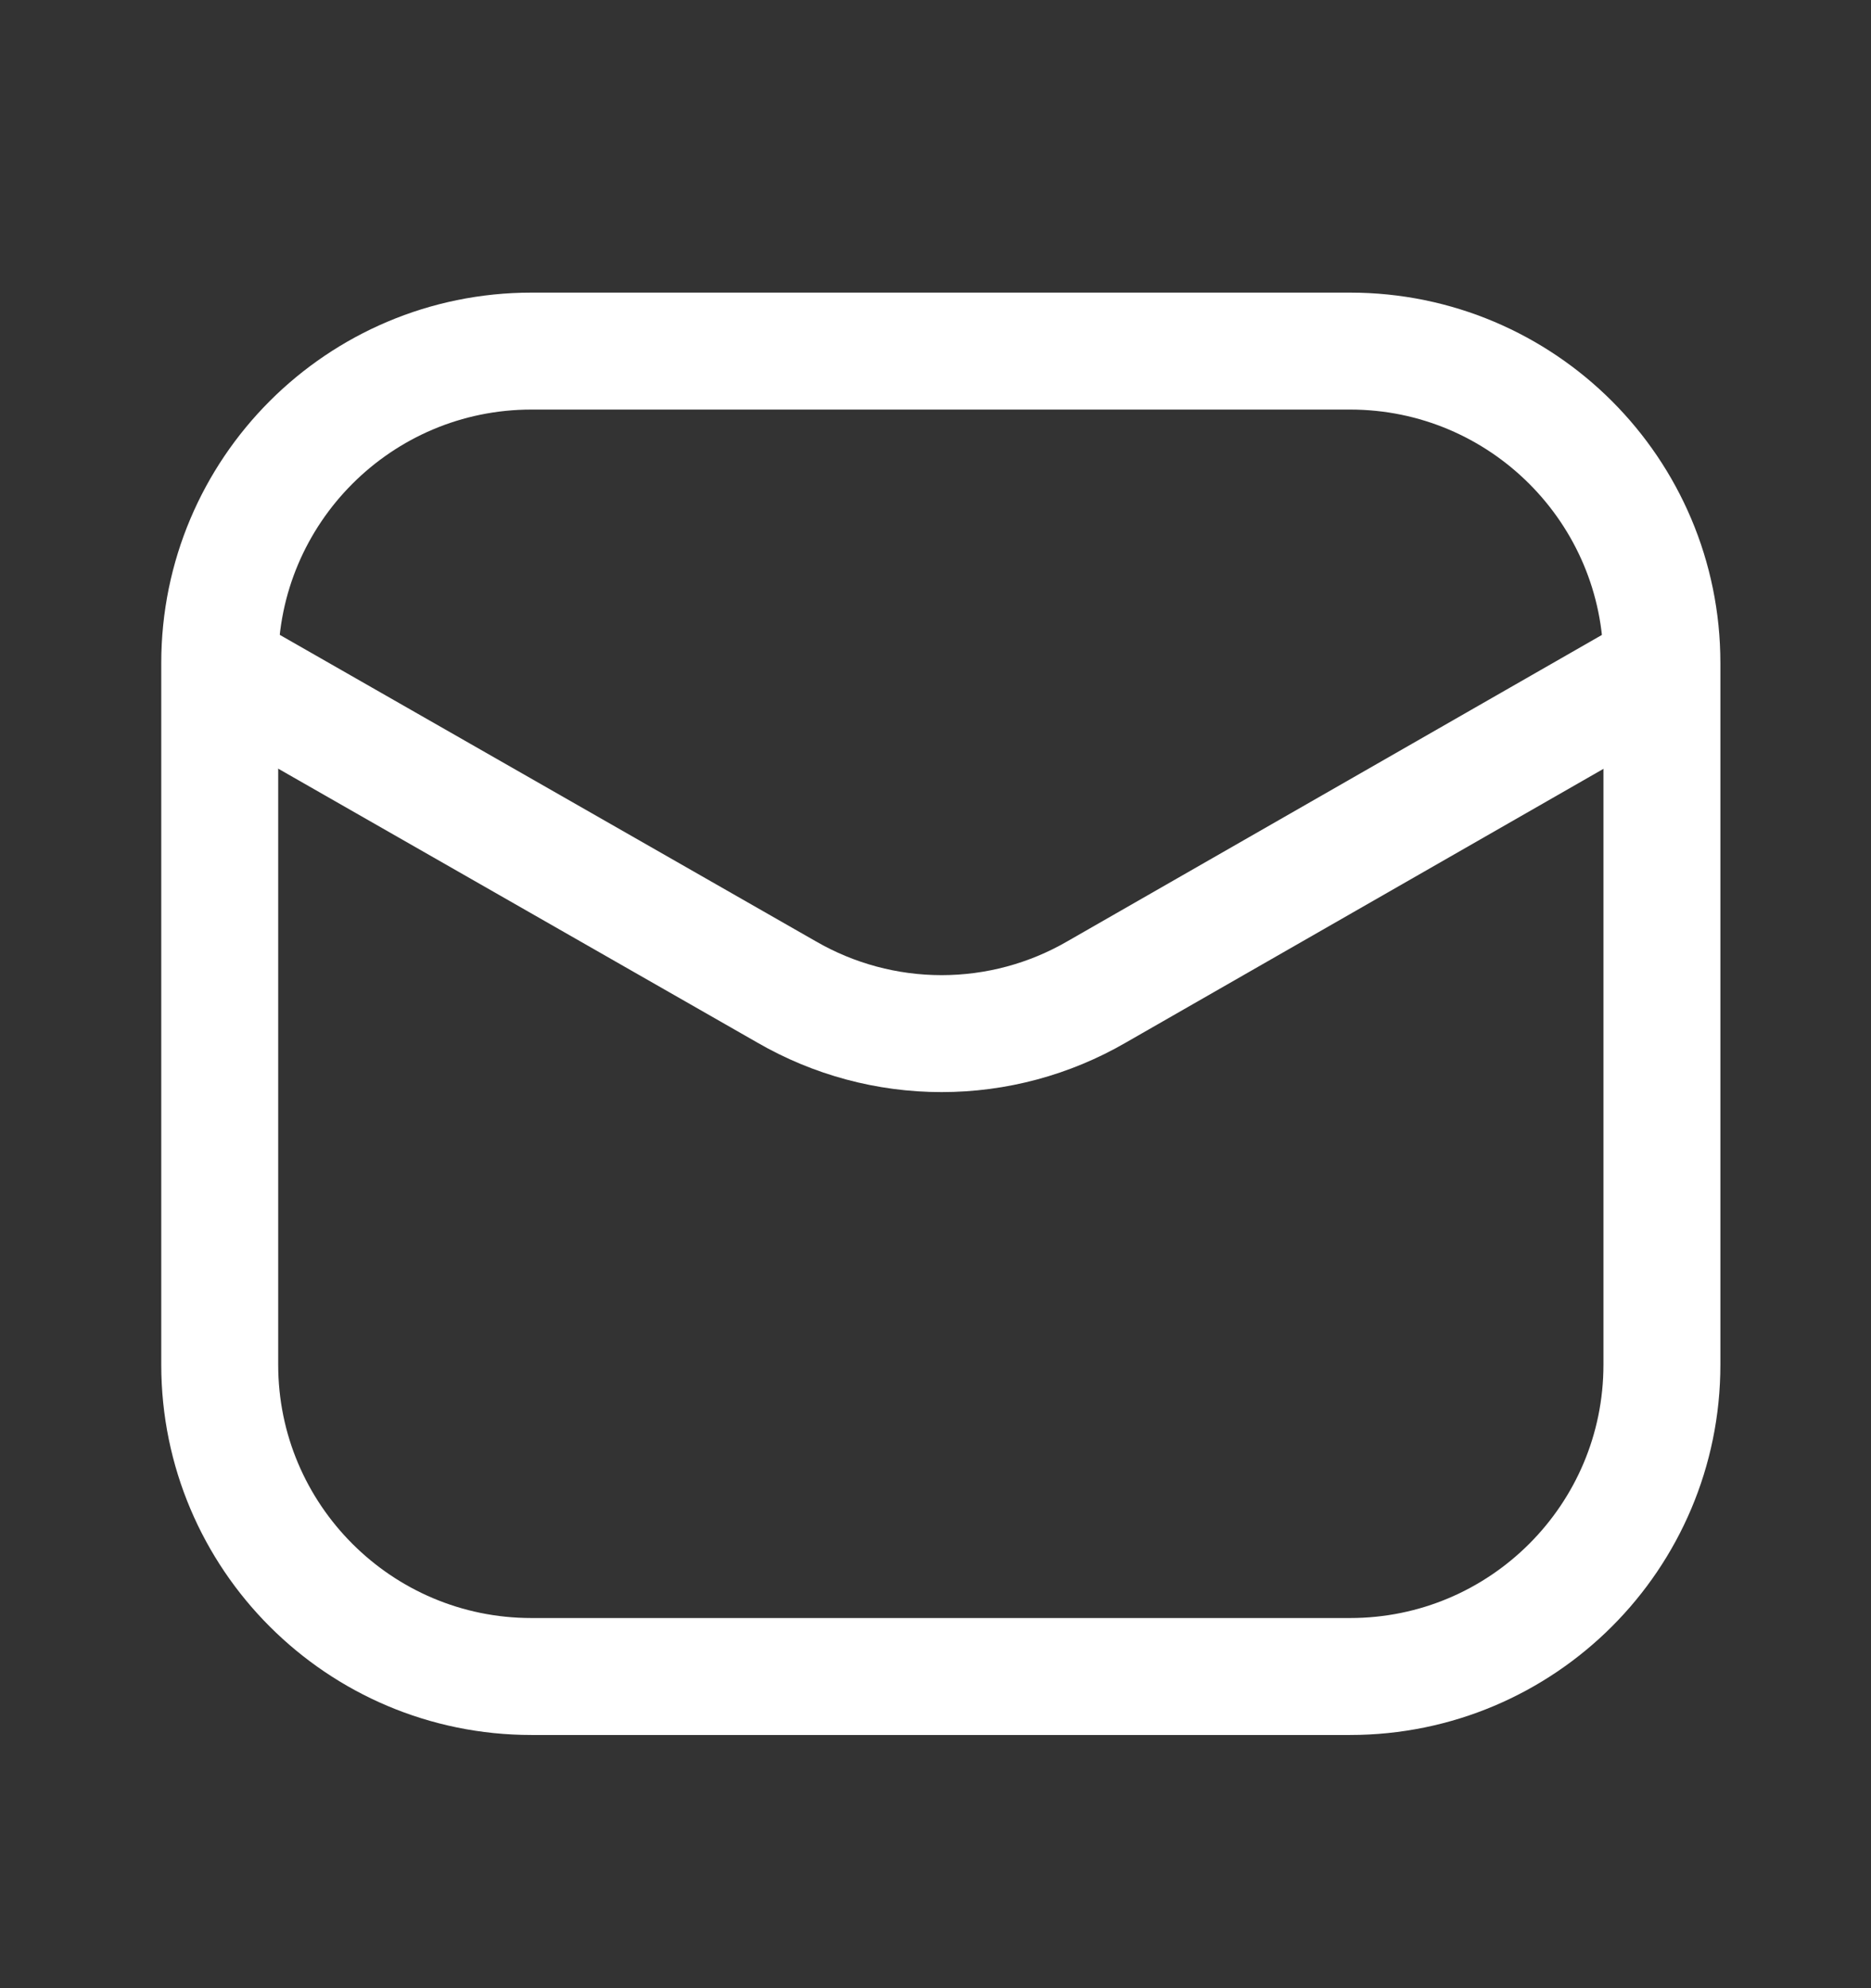 <svg width="16" height="17" viewBox="0 0 16 17" fill="none" xmlns="http://www.w3.org/2000/svg">
<rect x="0" y="0" width="16" height="17" fill="#333333" stroke="none"/>
<path d="M4.545 3.002H11.545C13.018 3.002 14.212 4.196 14.212 5.669V11.669C14.212 13.141 13.018 14.335 11.545 14.335H4.545C3.073 14.335 1.879 13.141 1.879 11.669V5.669C1.879 4.196 3.073 3.002 4.545 3.002Z" stroke="white"/>
<path d="M14.181 5.729L9.377 8.482C8.975 8.715 8.518 8.838 8.052 8.838C7.587 8.838 7.13 8.715 6.727 8.482L1.911 5.729" stroke="white" stroke-linecap="round" stroke-linejoin="round"/>
</svg>
